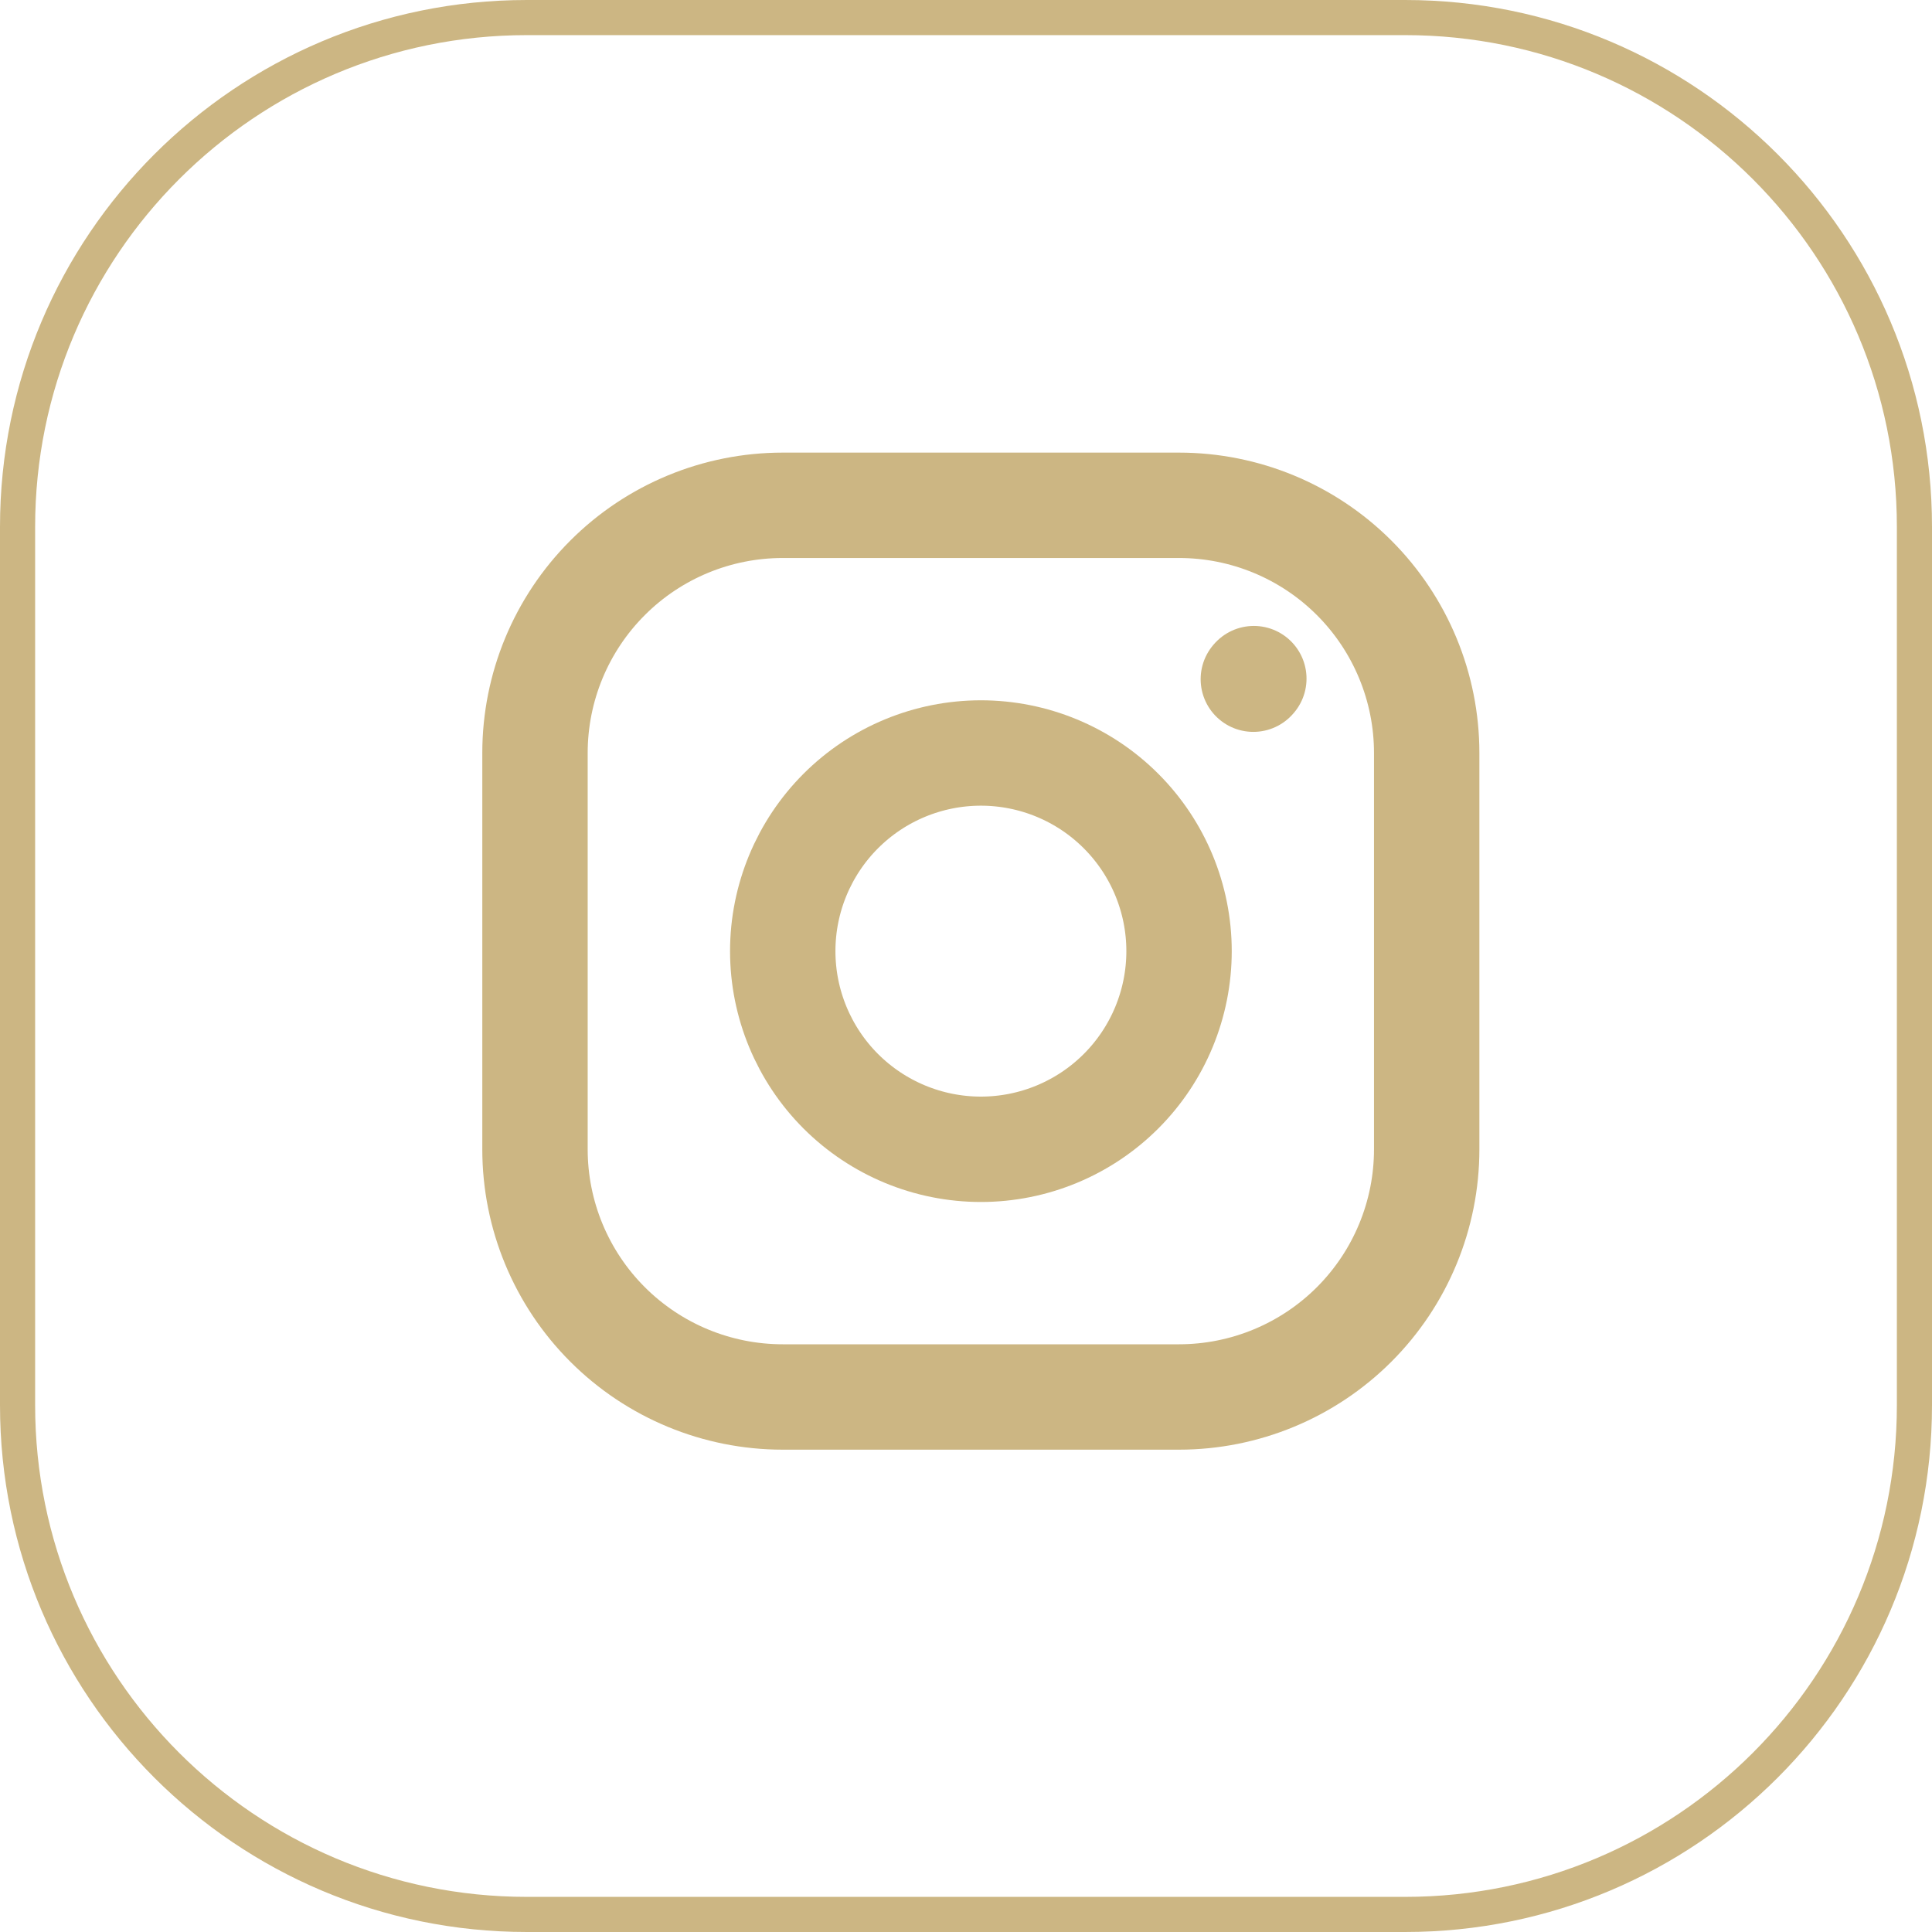 <?xml version="1.0" encoding="UTF-8"?> <svg xmlns="http://www.w3.org/2000/svg" width="55" height="55" viewBox="0 0 55 55" fill="none"><path d="M0.5 15C0.5 6.992 6.992 0.5 15 0.5H40C48.008 0.5 54.5 6.992 54.5 15V40C54.5 48.008 48.008 54.5 40 54.5H15C6.992 54.5 0.5 48.008 0.5 40V15Z" stroke="#CCB683"></path><path d="M27.924 32.718C29.42 32.718 30.855 32.123 31.913 31.066C32.971 30.008 33.565 28.573 33.565 27.077C33.565 25.581 32.971 24.146 31.913 23.088C30.855 22.03 29.42 21.436 27.924 21.436C26.428 21.436 24.993 22.03 23.935 23.088C22.878 24.146 22.283 25.581 22.283 27.077C22.283 28.573 22.878 30.008 23.935 31.066C24.993 32.123 26.428 32.718 27.924 32.718Z" stroke="#CCB683" stroke-width="3" stroke-linecap="round" stroke-linejoin="round"></path><path d="M15.23 32.718V21.436C15.23 19.566 15.973 17.772 17.296 16.45C18.618 15.127 20.412 14.385 22.282 14.385H33.564C35.434 14.385 37.227 15.127 38.55 16.45C39.872 17.772 40.615 19.566 40.615 21.436V32.718C40.615 34.588 39.872 36.382 38.55 37.704C37.227 39.026 35.434 39.769 33.564 39.769H22.282C20.412 39.769 18.618 39.026 17.296 37.704C15.973 36.382 15.23 34.588 15.23 32.718Z" stroke="#CCB683" stroke-width="3"></path><path d="M35.68 19.335L35.694 19.319" stroke="#CCB683" stroke-width="3" stroke-linecap="round" stroke-linejoin="round"></path></svg> 